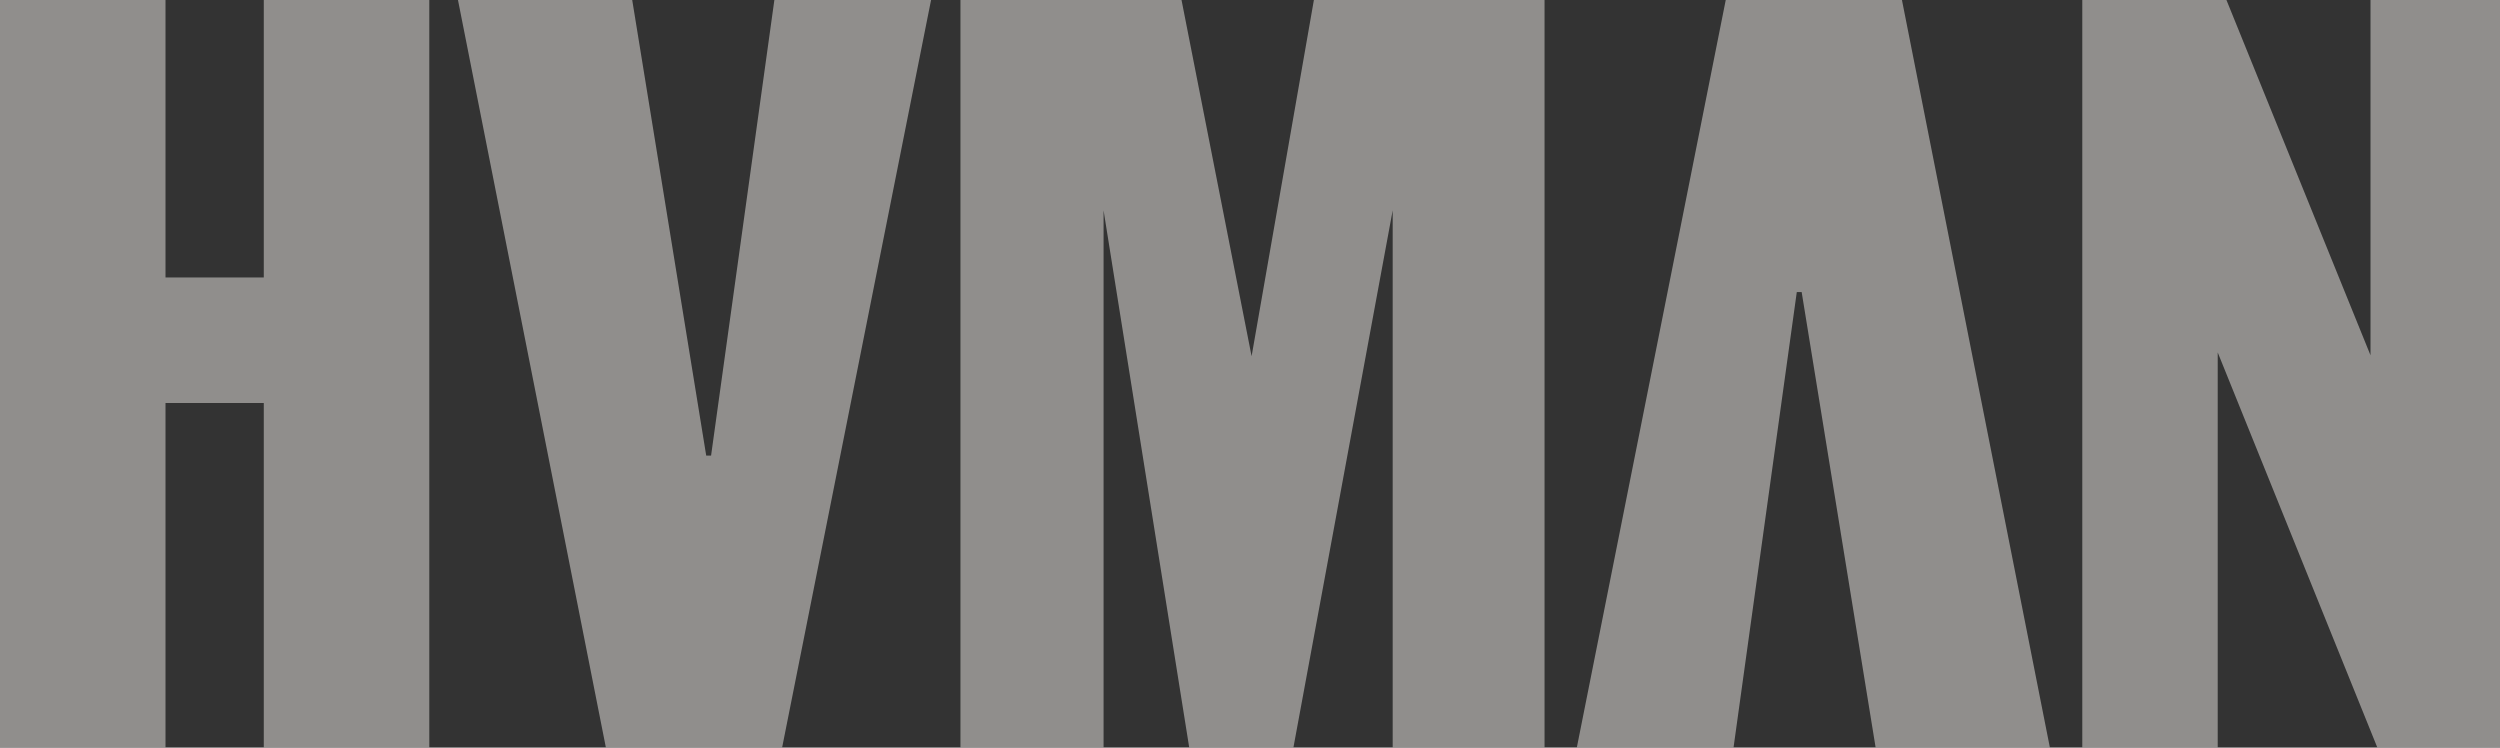 <svg xmlns="http://www.w3.org/2000/svg" width="120" height="35.886" viewBox="0 0 120 35.886">
  <rect x="0" y="0" width="120" height="35.886" fill="#333333" stroke="none"/>
  <g id="Group_128" data-name="Group 128" transform="translate(0)" opacity="0.5">
    <path id="Path_245" data-name="Path 245" d="M12.662,0V13.317H7.944V0H0V35.885H7.944V19.345h4.718V35.885h7.944V0Z" transform="translate(0)" fill="#edeae6"/>
    <path id="Path_246" data-name="Path 246" d="M57.766,0,54.728,21.868h-.234L50.942,0H42.579l7.1,35.885h8.458L65.287,0Z" transform="translate(-20.596)" fill="#edeae6"/>
    <path id="Path_247" data-name="Path 247" d="M106.265,0l-2.99,17.1L99.911,0H89.3V35.886h6.869V10.093l4.112,25.792h5l4.766-25.792V35.886h7.289V0Z" transform="translate(-43.198 0)" fill="#edeae6"/>
    <path id="Path_248" data-name="Path 248" d="M207.435,0V17.056L200.519,0H193.6V35.886H200.1V16.915l7.664,18.971h5.887V0Z" transform="translate(-93.65 0)" fill="#edeae6"/>
    <path id="Path_249" data-name="Path 249" d="M153.749,0,146.6,35.886h7.522l3.037-21.868h.234l3.551,21.868h8.364L162.206,0Z" transform="translate(-70.913 0)" fill="#edeae6"/>
  </g>
</svg>
